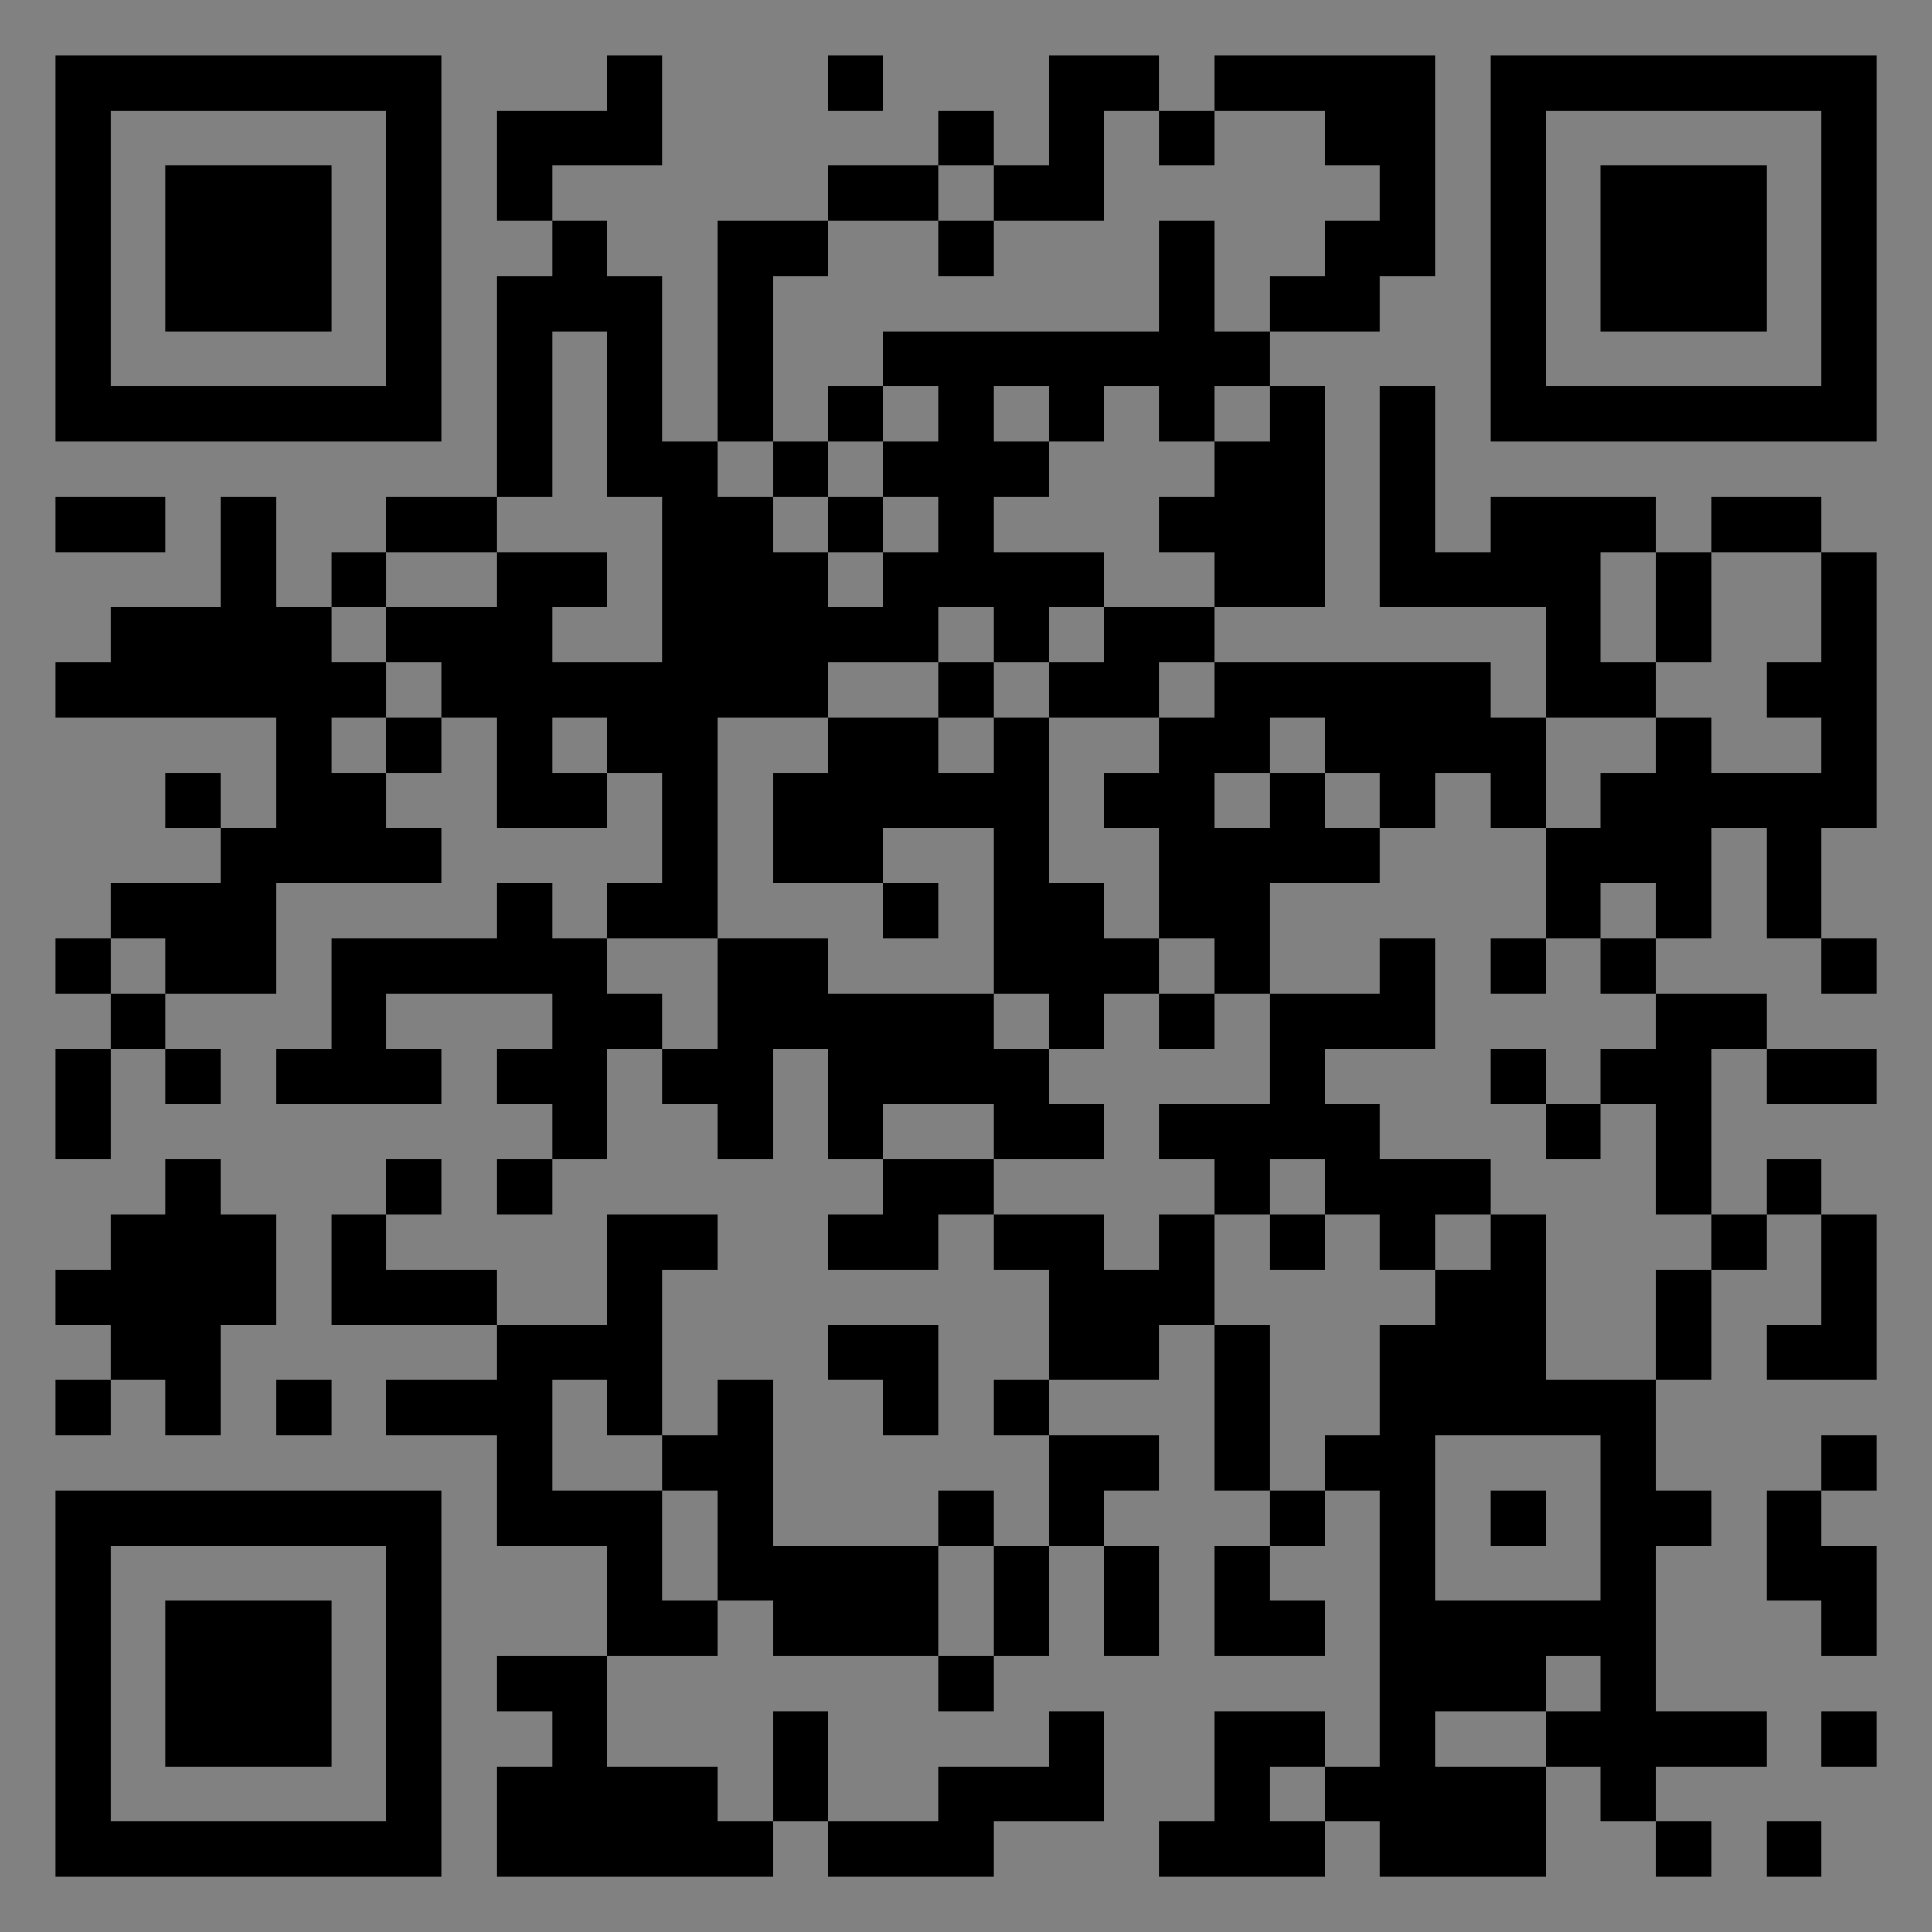 <?xml version="1.0" encoding="UTF-8"?>
<svg xmlns="http://www.w3.org/2000/svg" version="1.1" width="400" height="400" viewBox="0 0 400 400"><rect x="0" y="0" width="400" height="400" fill="#808080" stroke="none"/><rect x="0" y="0" width="400" height="400" fill="#ffffff" fill-opacity="0.01"/><g transform="scale(11.429)"><g transform="translate(1.000,1.000)"><path fill-rule="evenodd" d="M10 0L10 1L8 1L8 3L9 3L9 4L8 4L8 8L6 8L6 9L5 9L5 10L4 10L4 8L3 8L3 10L1 10L1 11L0 11L0 12L4 12L4 14L3 14L3 13L2 13L2 14L3 14L3 15L1 15L1 16L0 16L0 17L1 17L1 18L0 18L0 20L1 20L1 18L2 18L2 19L3 19L3 18L2 18L2 17L4 17L4 15L7 15L7 14L6 14L6 13L7 13L7 12L8 12L8 14L10 14L10 13L11 13L11 15L10 15L10 16L9 16L9 15L8 15L8 16L5 16L5 18L4 18L4 19L7 19L7 18L6 18L6 17L9 17L9 18L8 18L8 19L9 19L9 20L8 20L8 21L9 21L9 20L10 20L10 18L11 18L11 19L12 19L12 20L13 20L13 18L14 18L14 20L15 20L15 21L14 21L14 22L16 22L16 21L17 21L17 22L18 22L18 24L17 24L17 25L18 25L18 27L17 27L17 26L16 26L16 27L13 27L13 24L12 24L12 25L11 25L11 22L12 22L12 21L10 21L10 23L8 23L8 22L6 22L6 21L7 21L7 20L6 20L6 21L5 21L5 23L8 23L8 24L6 24L6 25L8 25L8 27L10 27L10 29L8 29L8 30L9 30L9 31L8 31L8 33L13 33L13 32L14 32L14 33L17 33L17 32L19 32L19 30L18 30L18 31L16 31L16 32L14 32L14 30L13 30L13 32L12 32L12 31L10 31L10 29L12 29L12 28L13 28L13 29L16 29L16 30L17 30L17 29L18 29L18 27L19 27L19 29L20 29L20 27L19 27L19 26L20 26L20 25L18 25L18 24L20 24L20 23L21 23L21 26L22 26L22 27L21 27L21 29L23 29L23 28L22 28L22 27L23 27L23 26L24 26L24 31L23 31L23 30L21 30L21 32L20 32L20 33L23 33L23 32L24 32L24 33L27 33L27 31L28 31L28 32L29 32L29 33L30 33L30 32L29 32L29 31L31 31L31 30L29 30L29 27L30 27L30 26L29 26L29 24L30 24L30 22L31 22L31 21L32 21L32 23L31 23L31 24L33 24L33 21L32 21L32 20L31 20L31 21L30 21L30 18L31 18L31 19L33 19L33 18L31 18L31 17L29 17L29 16L30 16L30 14L31 14L31 16L32 16L32 17L33 17L33 16L32 16L32 14L33 14L33 9L32 9L32 8L30 8L30 9L29 9L29 8L26 8L26 9L25 9L25 6L24 6L24 10L27 10L27 12L26 12L26 11L21 11L21 10L23 10L23 6L22 6L22 5L24 5L24 4L25 4L25 0L21 0L21 1L20 1L20 0L18 0L18 2L17 2L17 1L16 1L16 2L14 2L14 3L12 3L12 7L11 7L11 4L10 4L10 3L9 3L9 2L11 2L11 0ZM14 0L14 1L15 1L15 0ZM19 1L19 3L17 3L17 2L16 2L16 3L14 3L14 4L13 4L13 7L12 7L12 8L13 8L13 9L14 9L14 10L15 10L15 9L16 9L16 8L15 8L15 7L16 7L16 6L15 6L15 5L20 5L20 3L21 3L21 5L22 5L22 4L23 4L23 3L24 3L24 2L23 2L23 1L21 1L21 2L20 2L20 1ZM16 3L16 4L17 4L17 3ZM9 5L9 8L8 8L8 9L6 9L6 10L5 10L5 11L6 11L6 12L5 12L5 13L6 13L6 12L7 12L7 11L6 11L6 10L8 10L8 9L10 9L10 10L9 10L9 11L11 11L11 8L10 8L10 5ZM14 6L14 7L13 7L13 8L14 8L14 9L15 9L15 8L14 8L14 7L15 7L15 6ZM17 6L17 7L18 7L18 8L17 8L17 9L19 9L19 10L18 10L18 11L17 11L17 10L16 10L16 11L14 11L14 12L12 12L12 16L10 16L10 17L11 17L11 18L12 18L12 16L14 16L14 17L17 17L17 18L18 18L18 19L19 19L19 20L17 20L17 19L15 19L15 20L17 20L17 21L19 21L19 22L20 22L20 21L21 21L21 23L22 23L22 26L23 26L23 25L24 25L24 23L25 23L25 22L26 22L26 21L27 21L27 24L29 24L29 22L30 22L30 21L29 21L29 19L28 19L28 18L29 18L29 17L28 17L28 16L29 16L29 15L28 15L28 16L27 16L27 14L28 14L28 13L29 13L29 12L30 12L30 13L32 13L32 12L31 12L31 11L32 11L32 9L30 9L30 11L29 11L29 9L28 9L28 11L29 11L29 12L27 12L27 14L26 14L26 13L25 13L25 14L24 14L24 13L23 13L23 12L22 12L22 13L21 13L21 14L22 14L22 13L23 13L23 14L24 14L24 15L22 15L22 17L21 17L21 16L20 16L20 14L19 14L19 13L20 13L20 12L21 12L21 11L20 11L20 12L18 12L18 11L19 11L19 10L21 10L21 9L20 9L20 8L21 8L21 7L22 7L22 6L21 6L21 7L20 7L20 6L19 6L19 7L18 7L18 6ZM0 8L0 9L2 9L2 8ZM16 11L16 12L14 12L14 13L13 13L13 15L15 15L15 16L16 16L16 15L15 15L15 14L17 14L17 17L18 17L18 18L19 18L19 17L20 17L20 18L21 18L21 17L20 17L20 16L19 16L19 15L18 15L18 12L17 12L17 11ZM9 12L9 13L10 13L10 12ZM16 12L16 13L17 13L17 12ZM1 16L1 17L2 17L2 16ZM24 16L24 17L22 17L22 19L20 19L20 20L21 20L21 21L22 21L22 22L23 22L23 21L24 21L24 22L25 22L25 21L26 21L26 20L24 20L24 19L23 19L23 18L25 18L25 16ZM26 16L26 17L27 17L27 16ZM26 18L26 19L27 19L27 20L28 20L28 19L27 19L27 18ZM2 20L2 21L1 21L1 22L0 22L0 23L1 23L1 24L0 24L0 25L1 25L1 24L2 24L2 25L3 25L3 23L4 23L4 21L3 21L3 20ZM22 20L22 21L23 21L23 20ZM14 23L14 24L15 24L15 25L16 25L16 23ZM4 24L4 25L5 25L5 24ZM9 24L9 26L11 26L11 28L12 28L12 26L11 26L11 25L10 25L10 24ZM25 25L25 28L28 28L28 25ZM32 25L32 26L31 26L31 28L32 28L32 29L33 29L33 27L32 27L32 26L33 26L33 25ZM26 26L26 27L27 27L27 26ZM16 27L16 29L17 29L17 27ZM27 29L27 30L25 30L25 31L27 31L27 30L28 30L28 29ZM32 30L32 31L33 31L33 30ZM22 31L22 32L23 32L23 31ZM31 32L31 33L32 33L32 32ZM0 0L0 7L7 7L7 0ZM1 1L1 6L6 6L6 1ZM2 2L2 5L5 5L5 2ZM33 0L26 0L26 7L33 7ZM32 1L27 1L27 6L32 6ZM31 2L28 2L28 5L31 5ZM0 33L7 33L7 26L0 26ZM1 32L6 32L6 27L1 27ZM2 31L5 31L5 28L2 28Z" fill="#000000"/></g></g></svg>

